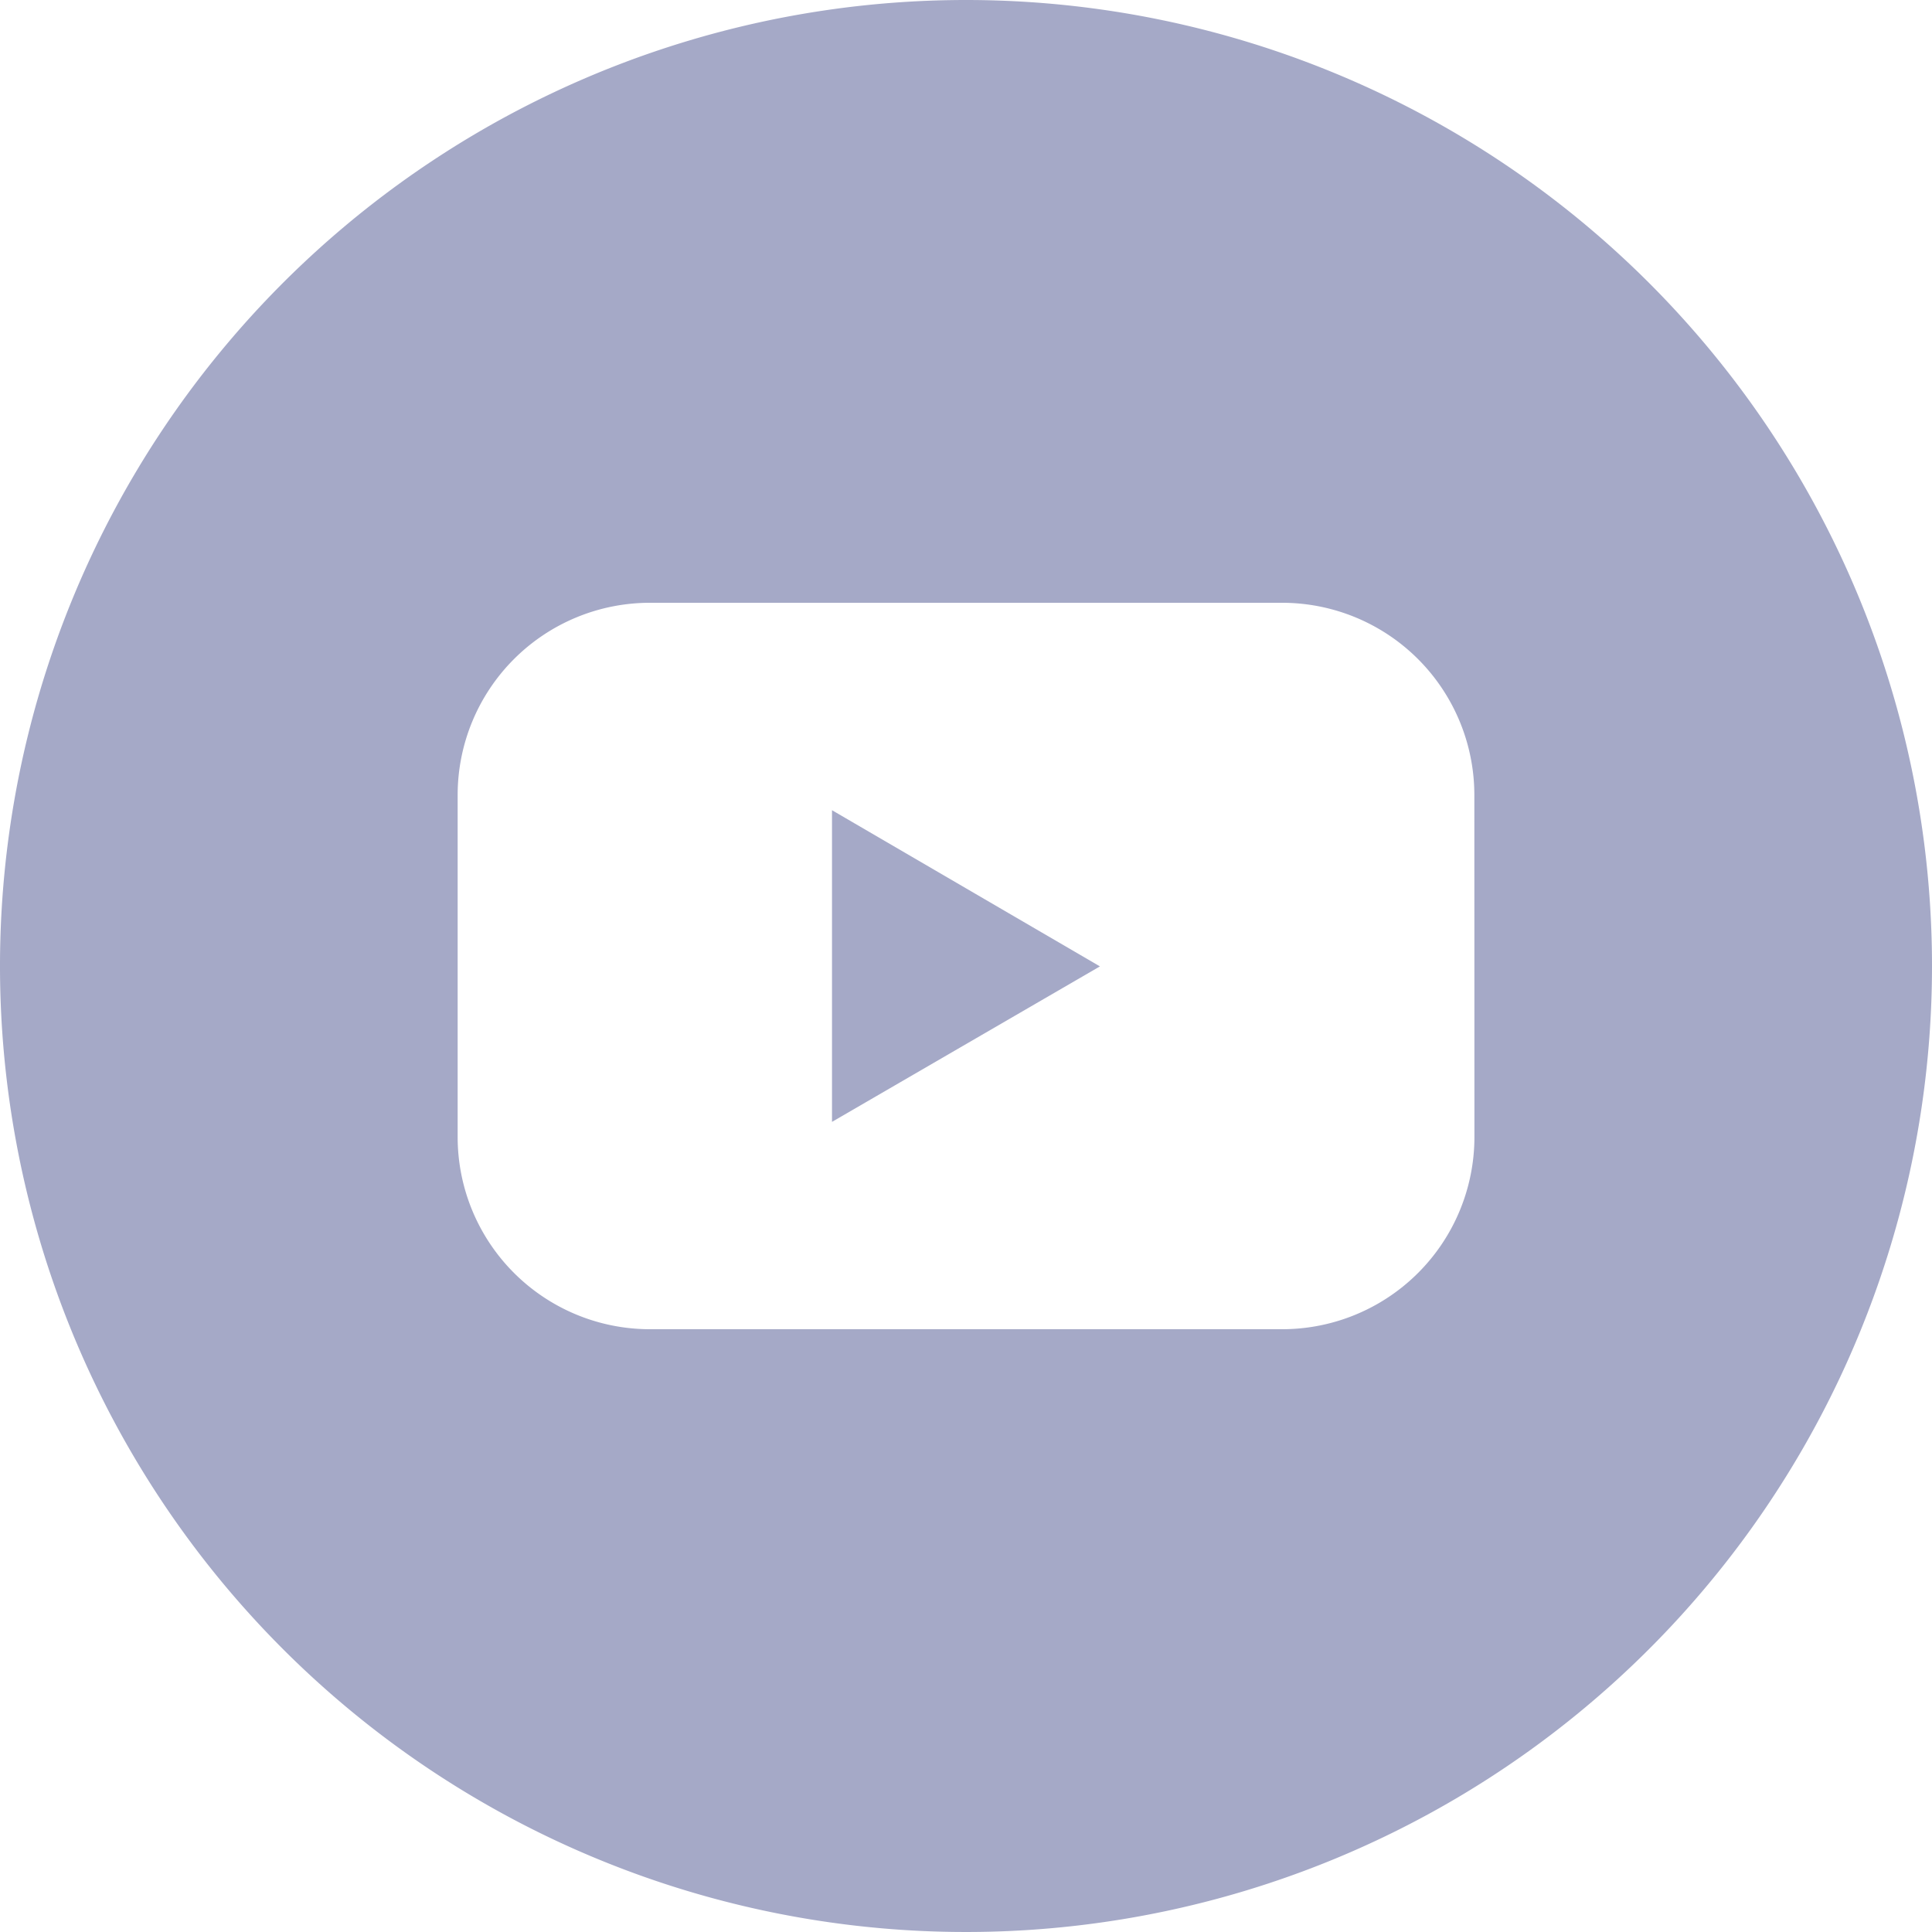 <svg id="Youtube" xmlns="http://www.w3.org/2000/svg" width="25" height="25" viewBox="0 0 25 25">
  <g id="Color">
    <g id="_02.YouTube" data-name="02.YouTube">
      <path id="Path_97317" data-name="Path 97317" d="M65.46,67.773l3.467-2.012L65.46,63.74Z" transform="translate(-54.694 -53.256)" fill="#a5a9c7"/>
      <path id="Path_97318" data-name="Path 97318" d="M12.5,0A12.5,12.5,0,1,0,25,12.5,12.5,12.5,0,0,0,12.5,0Zm6.579,14.712A2.488,2.488,0,0,1,16.59,17.2H8.41a2.488,2.488,0,0,1-2.488-2.49V10.288A2.488,2.488,0,0,1,8.41,7.8H16.59a2.488,2.488,0,0,1,2.488,2.49Z" fill="#a5a9c7"/>
    </g>
  </g>
</svg>

